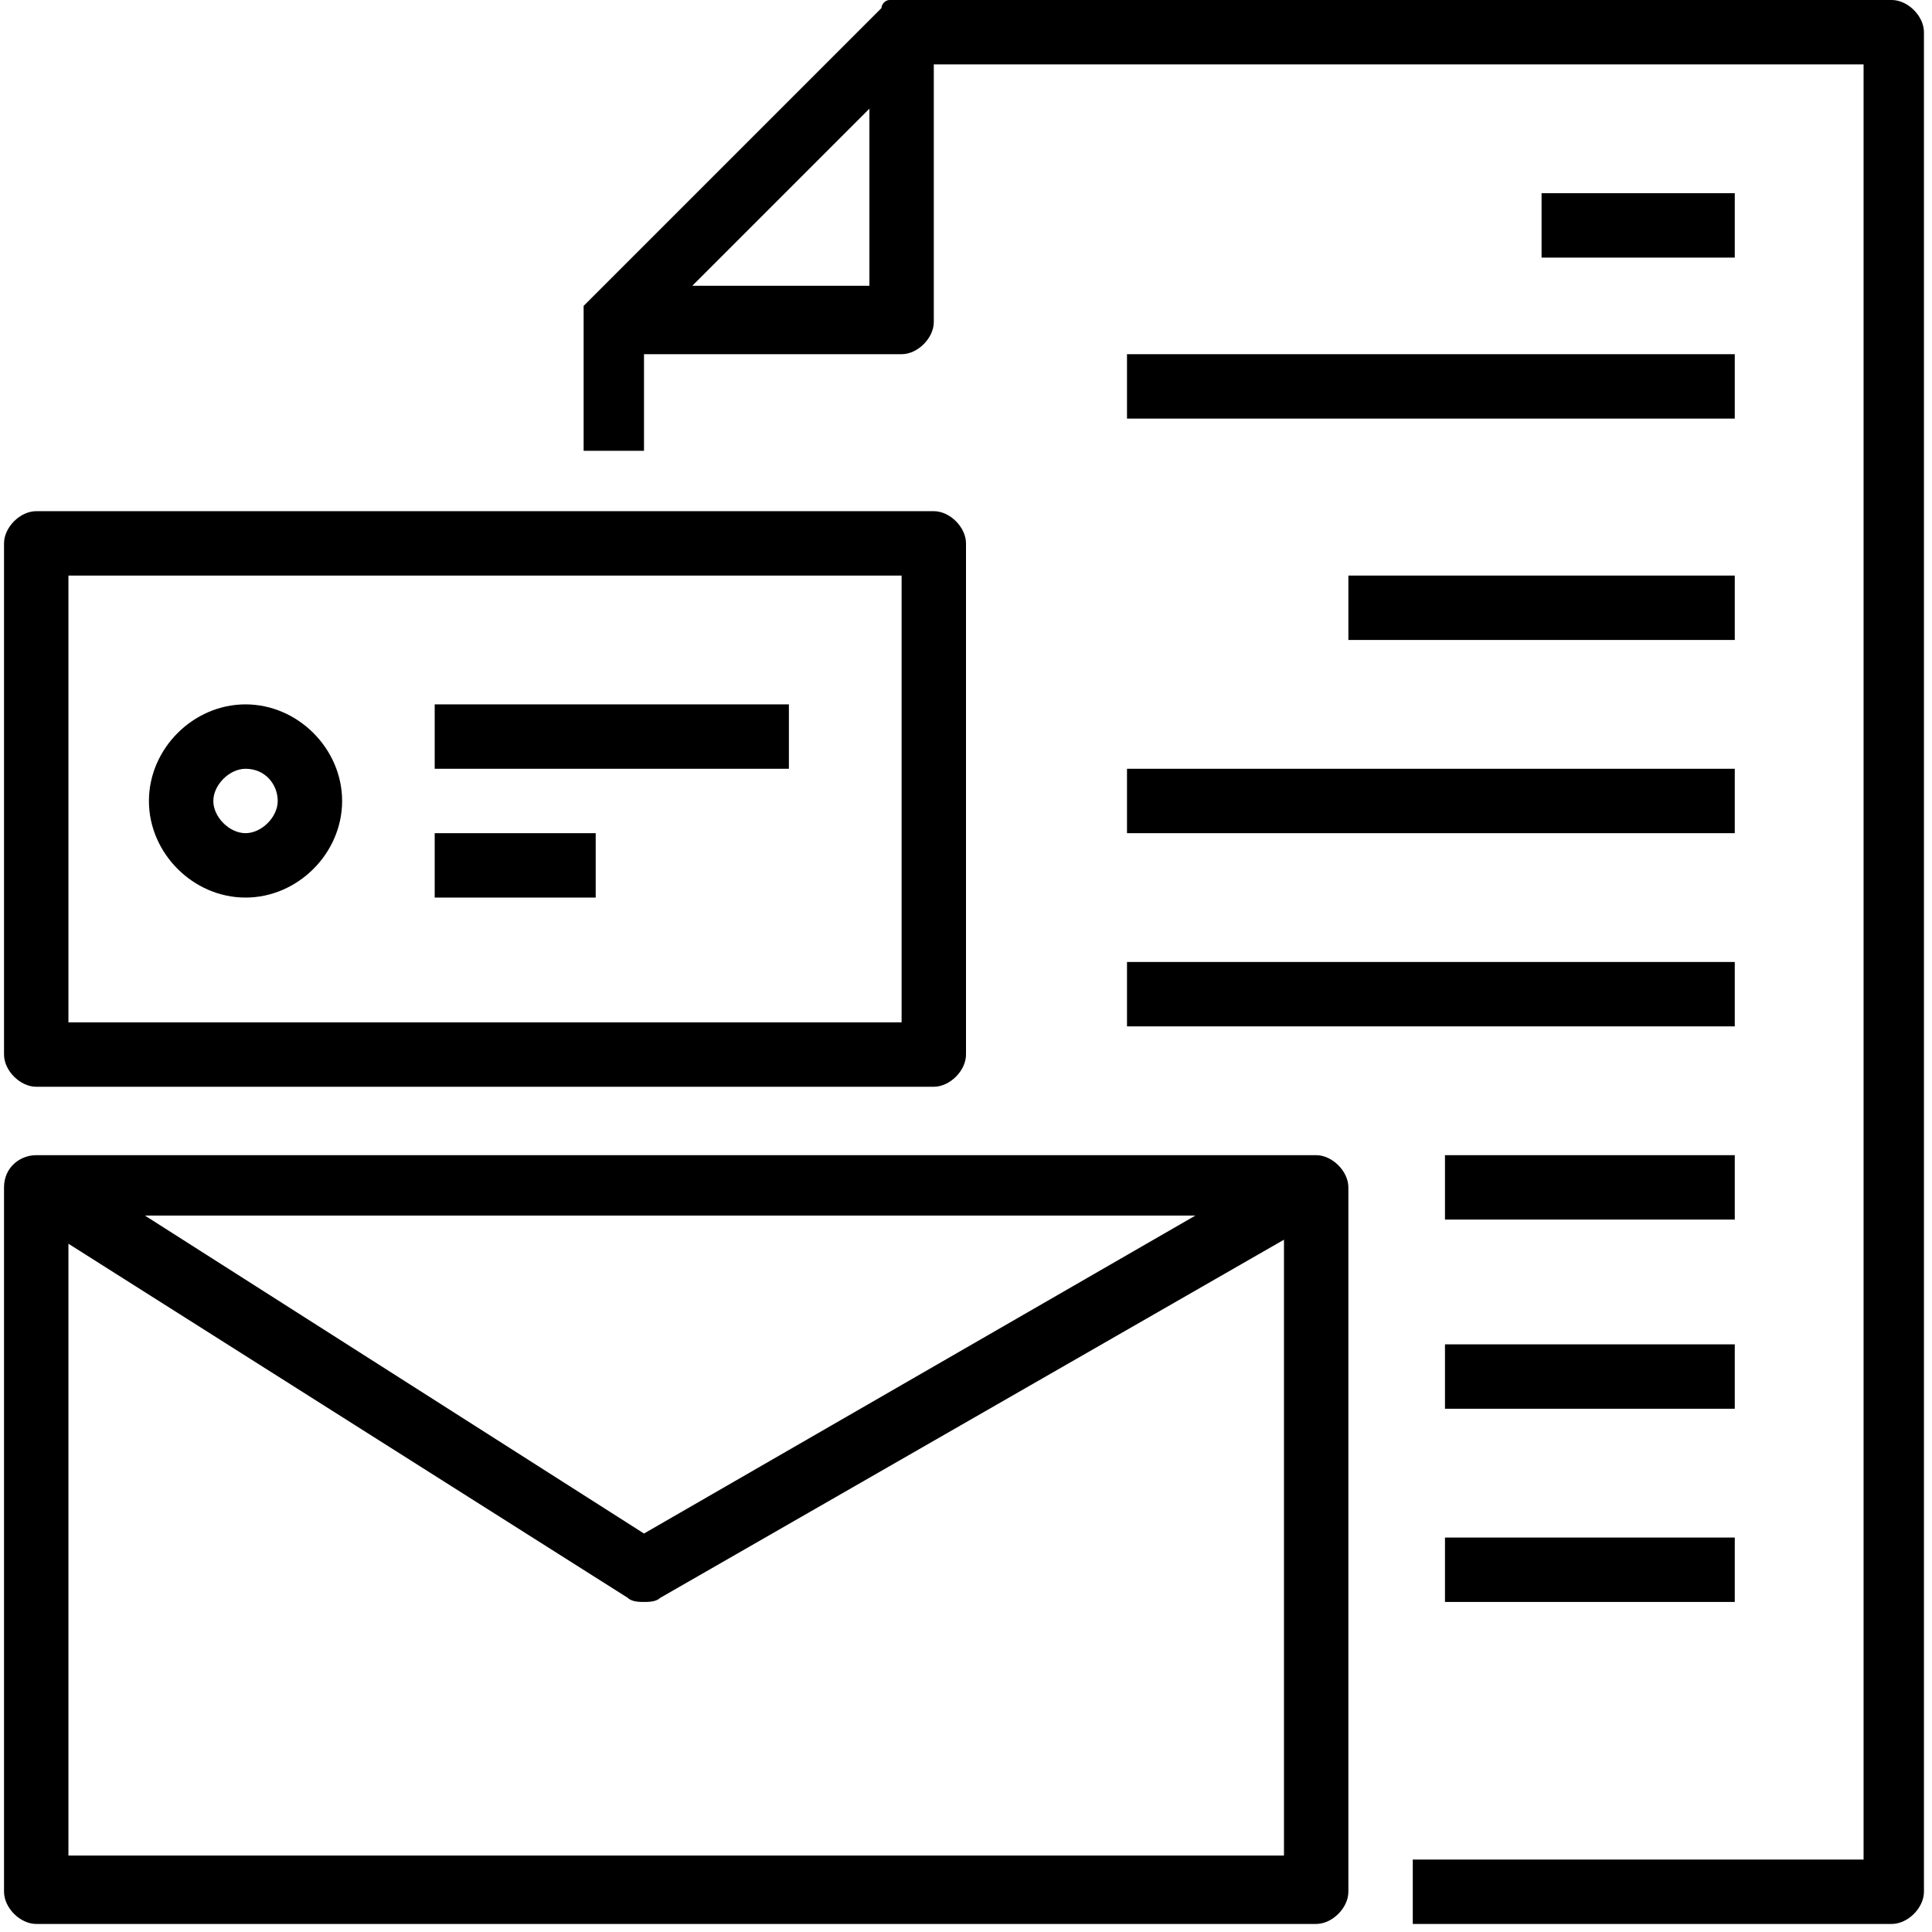 <?xml version="1.0" encoding="utf-8"?>
<!-- Generator: Adobe Illustrator 23.0.2, SVG Export Plug-In . SVG Version: 6.00 Build 0)  -->
<svg version="1.1" id="Layer_1" xmlns="http://www.w3.org/2000/svg" xmlns:xlink="http://www.w3.org/1999/xlink" x="0px" y="0px"
	 viewBox="0 0 48 48" style="enable-background:new 0 0 48 48;" xml:space="preserve">
<g fill="hsla(220, 36%, 23%, 1)">
	<path d="M46.3,46.2H35.1v1.6h11.9c0.4,0,0.8-0.4,0.8-0.8V0.8c0-0.4-0.4-0.8-0.8-0.8L22.4,0c0,0,0,0,0,0c-0.1,0-0.1,0-0.2,0
		c0,0,0,0-0.1,0c-0.1,0-0.2,0.1-0.2,0.2l-7.2,7.2c-0.1,0.1-0.1,0.1-0.2,0.2c0,0,0,0,0,0.1c0,0.1,0,0.1,0,0.2c0,0,0,0,0,0.1v3.2H16
		V8.8h6.4c0.4,0,0.8-0.4,0.8-0.8V1.6h23.1V46.2z M21.6,2.7v4.4h-4.4L21.6,2.7z"/>
	<path d="M0.1,13.5v12.7c0,0.4,0.4,0.8,0.8,0.8h22.3c0.4,0,0.8-0.4,0.8-0.8V13.5c0-0.4-0.4-0.8-0.8-0.8H0.9
		C0.5,12.7,0.1,13.1,0.1,13.5z M1.7,14.3h20.7v11.1H1.7V14.3z"/>
	<path d="M0.1,29.5l0,17.5c0,0.4,0.4,0.8,0.8,0.8h31.8c0.4,0,0.8-0.4,0.8-0.8V29.5c0-0.4-0.4-0.8-0.8-0.8H0.9
		C0.5,28.7,0.1,29,0.1,29.5z M29.7,30.2L16,38.1L3.6,30.2H29.7z M1.7,46.2V30.9l13.9,8.8c0.1,0.1,0.3,0.1,0.4,0.1
		c0.1,0,0.3,0,0.4-0.1l15.5-8.9v15.3H1.7z"/>
	<path d="M8.5,19.9c0-1.3-1.1-2.4-2.4-2.4s-2.4,1.1-2.4,2.4s1.1,2.4,2.4,2.4S8.5,21.2,8.5,19.9z M6.9,19.9c0,0.4-0.4,0.8-0.8,0.8
		c-0.4,0-0.8-0.4-0.8-0.8s0.4-0.8,0.8-0.8C6.6,19.1,6.9,19.5,6.9,19.9z"/>
	<rect x="38.3" y="4.8" width="4.8" height="1.6"/>
	<rect x="28" y="8.8" width="15.1" height="1.6"/>
	<rect x="33.5" y="14.3" width="9.6" height="1.6"/>
	<rect x="28" y="19.1" width="15.1" height="1.6"/>
	<rect x="28" y="23.9" width="15.1" height="1.6"/>
	<rect x="35.9" y="28.7" width="7.2" height="1.6"/>
	<rect x="35.9" y="33.4" width="7.2" height="1.6"/>
	<rect x="35.9" y="38.2" width="7.2" height="1.6"/>
	<rect x="10.8" y="20.7" width="4" height="1.6"/>
	<rect x="10.8" y="17.5" width="8.8" height="1.6"/>
</g>
</svg>
